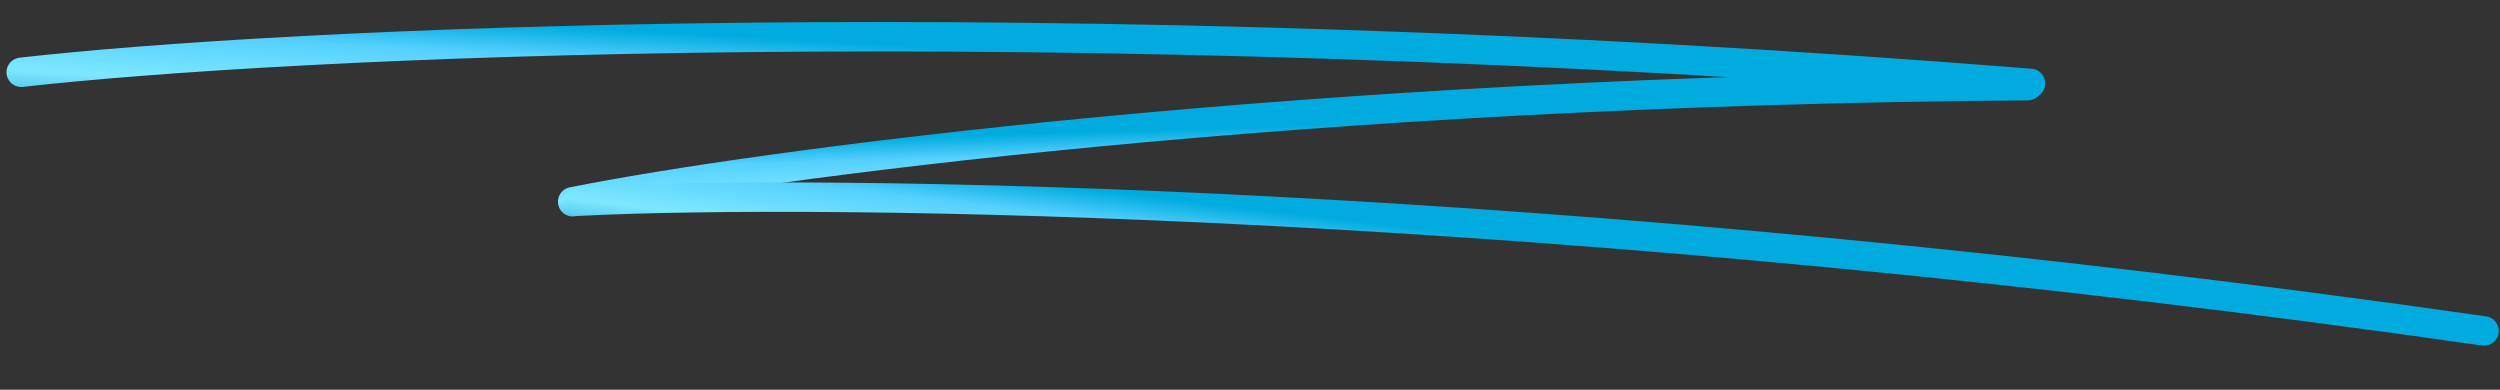 <svg width="340" height="53" viewBox="0 0 340 53" fill="none" xmlns="http://www.w3.org/2000/svg">
<rect x="0" y="0" width="340" height="53" fill="#333333" stroke="none"/>
<path d="M2.884 9.831C37.893 5.868 141.56 0.621 276.153 11.341" stroke="url(#paint0_linear_2021_6013)" stroke-width="4" stroke-linecap="round"/>
<path d="M77.881 27.437C102.836 22.458 177.354 12.329 275.791 11.65" stroke="url(#paint1_linear_2021_6013)" stroke-width="4" stroke-linecap="round"/>
<path d="M78.704 27.361C112.291 25.681 211.138 26.857 337.833 45.009" stroke="url(#paint2_linear_2021_6013)" stroke-width="4" stroke-linecap="round"/>
<defs>
<linearGradient id="paint0_linear_2021_6013" x1="-246.365" y1="4.136" x2="-244.849" y2="-22.297" gradientUnits="userSpaceOnUse">
<stop stop-color="#CCF9FF"/>
<stop offset="0" stop-color="#0080BF"/>
<stop offset="0.333" stop-color="#7CE8FF"/>
<stop offset="0.562" stop-color="#55D0FF"/>
<stop offset="0.718" stop-color="#00ACDF"/>
</linearGradient>
<linearGradient id="paint1_linear_2021_6013" x1="-103.049" y1="38.766" x2="-103.591" y2="19.844" gradientUnits="userSpaceOnUse">
<stop stop-color="#CCF9FF"/>
<stop offset="0" stop-color="#0080BF"/>
<stop offset="0.333" stop-color="#7CE8FF"/>
<stop offset="0.562" stop-color="#55D0FF"/>
<stop offset="0.718" stop-color="#00ACDF"/>
</linearGradient>
<linearGradient id="paint2_linear_2021_6013" x1="-157.244" y1="7.17" x2="-154.219" y2="-17.913" gradientUnits="userSpaceOnUse">
<stop stop-color="#CCF9FF"/>
<stop offset="0" stop-color="#0080BF"/>
<stop offset="0.333" stop-color="#7CE8FF"/>
<stop offset="0.562" stop-color="#55D0FF"/>
<stop offset="0.718" stop-color="#00ACDF"/>
</linearGradient>
</defs>
</svg>
